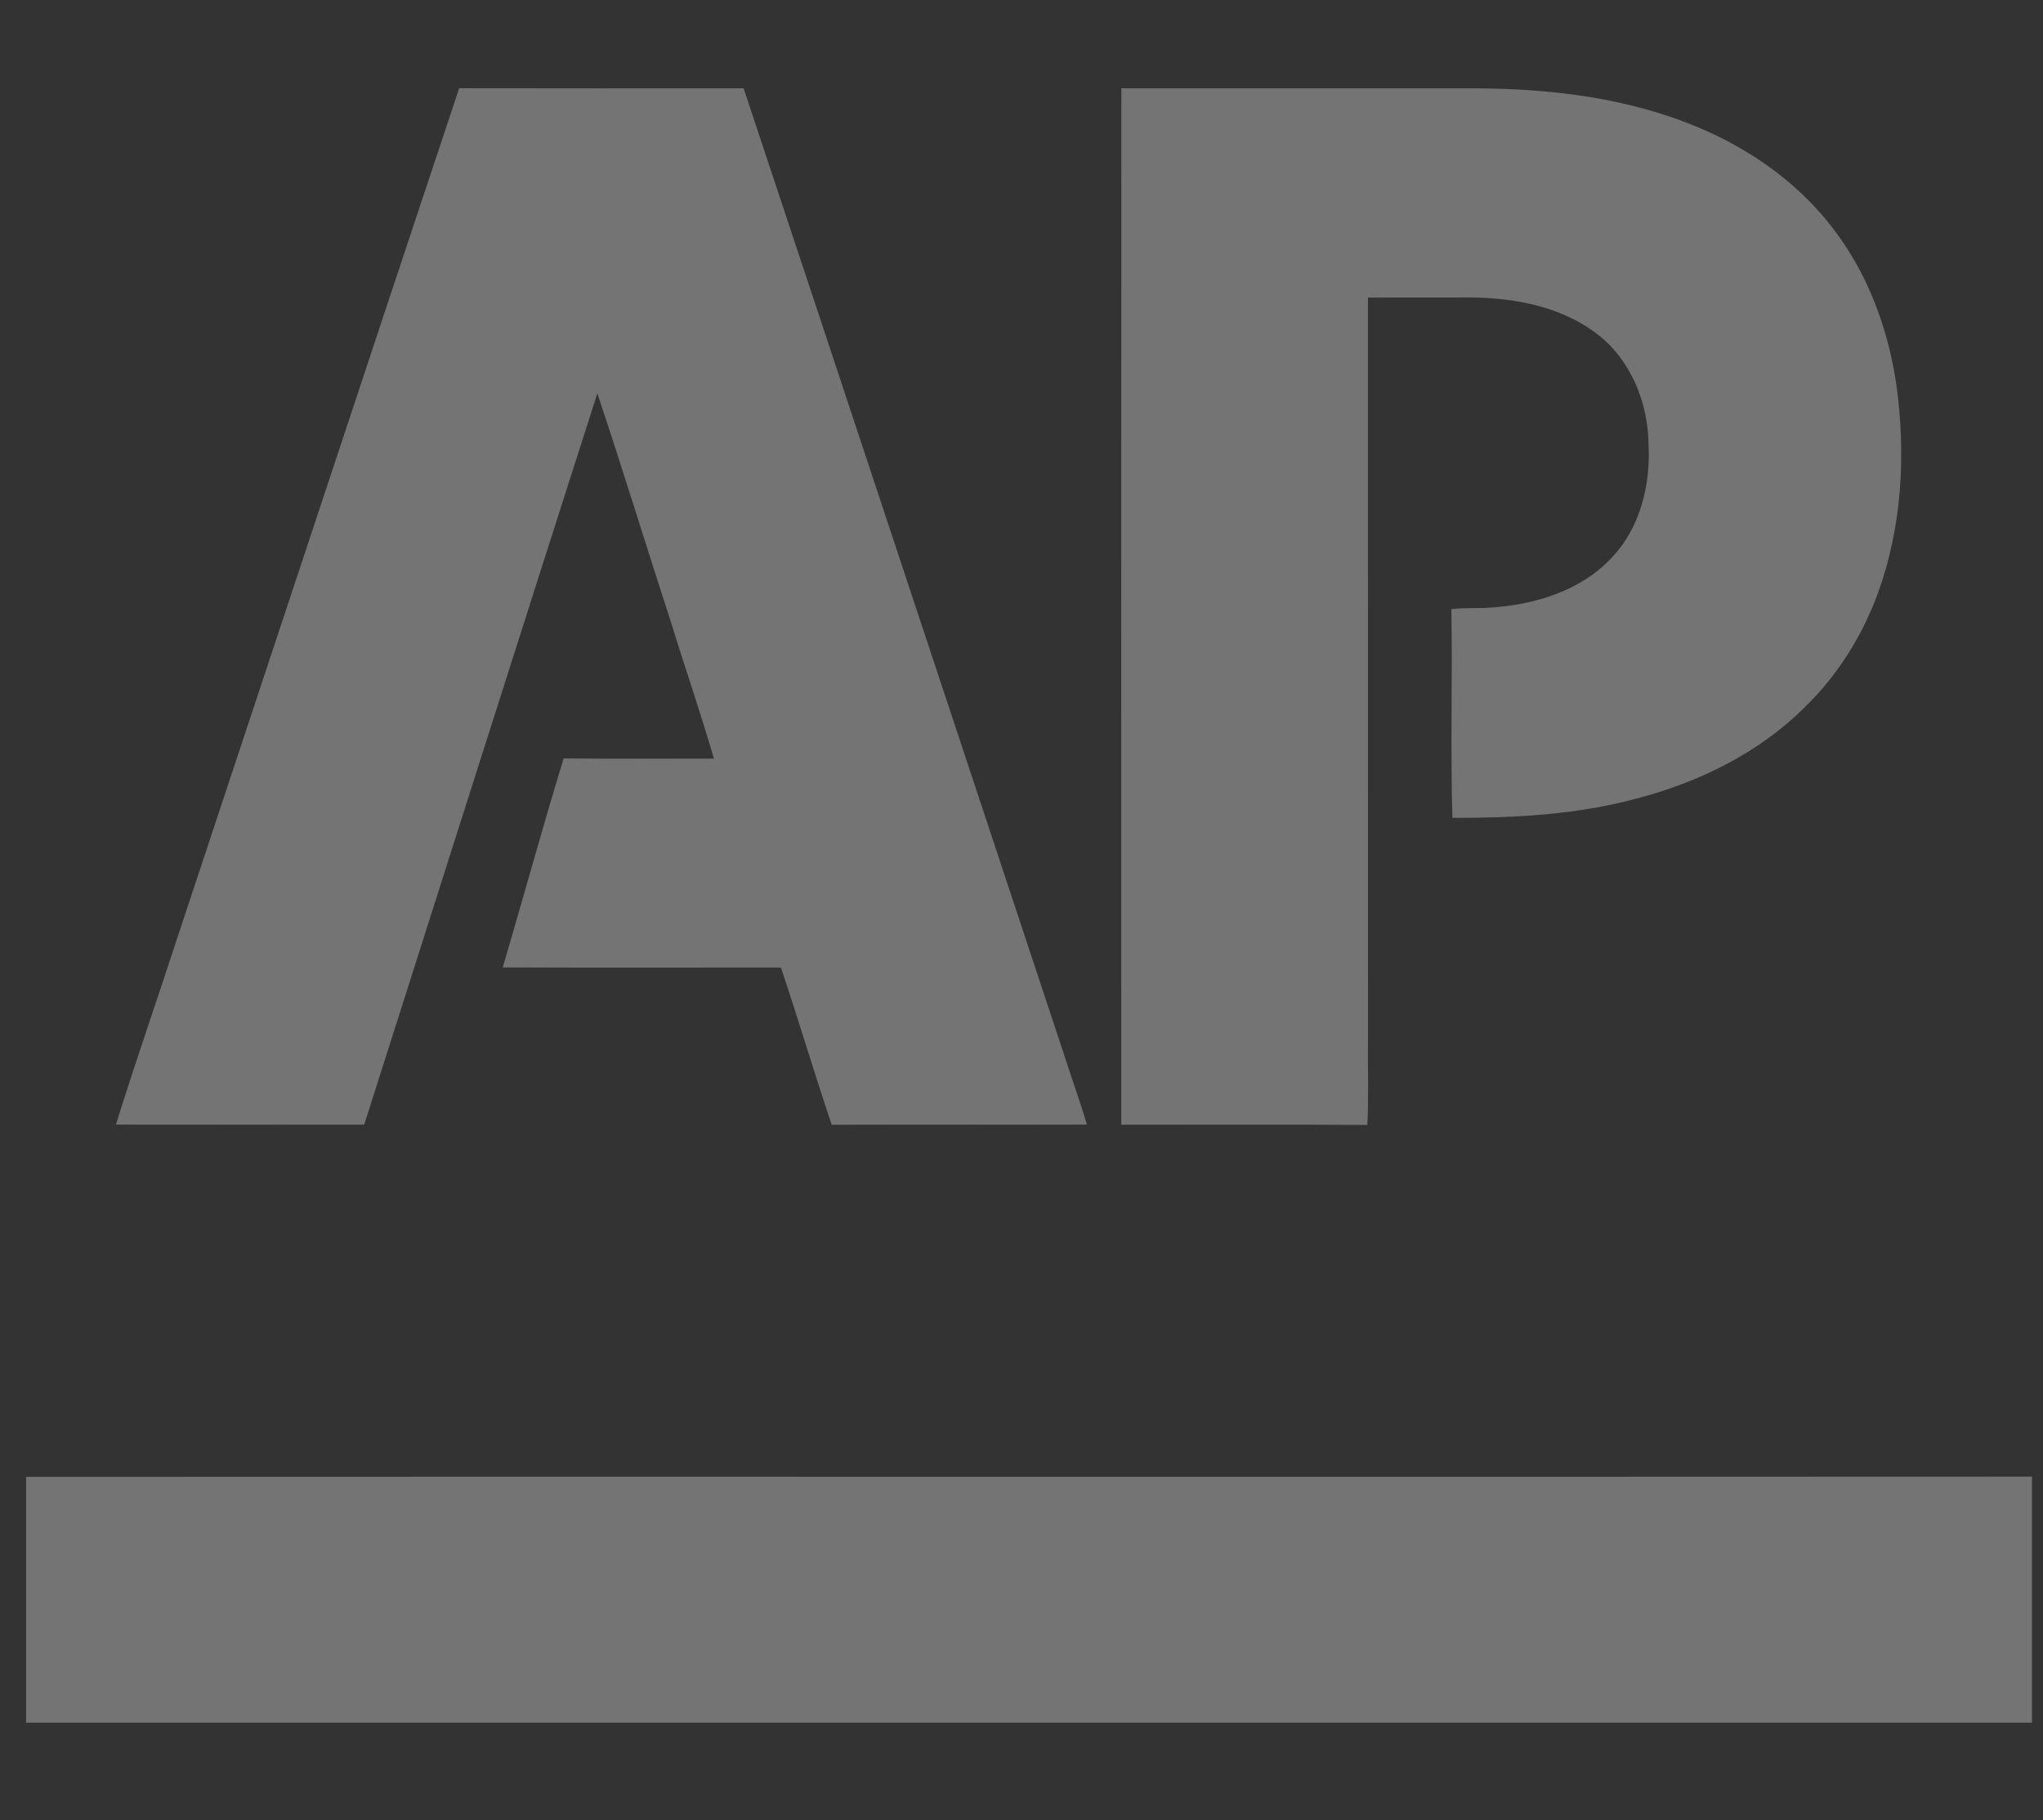 <svg xmlns="http://www.w3.org/2000/svg" width="55" height="49" viewBox="0 0 55 49" fill="none">
    <rect x="0" y="0" width="55" height="49" fill="#333333" stroke="none"/>
    <g clip-path="url(#clip0_1124_7387)">
        <path d="M12.361 2.375C14.913 2.38 17.465 2.378 20.019 2.377C22.894 11.021 25.752 19.67 28.621 28.316C28.83 28.971 29.067 29.616 29.26 30.274C26.97 30.28 24.68 30.271 22.39 30.278C21.917 28.873 21.496 27.45 21.023 26.046C18.527 26.047 16.031 26.052 13.535 26.043C14.086 24.169 14.603 22.285 15.174 20.416C16.522 20.431 17.871 20.421 19.219 20.421C18.854 19.161 18.422 17.922 18.038 16.668C17.377 14.645 16.758 12.607 16.081 10.59C13.978 17.149 11.898 23.713 9.805 30.275C7.576 30.276 5.349 30.277 3.121 30.274C3.659 28.54 4.262 26.825 4.823 25.097C7.337 17.523 9.84 9.946 12.361 2.375Z" fill="white" fill-opacity="0.32" />
        <path d="M30.188 2.377C33.393 2.379 36.597 2.377 39.802 2.378C41.694 2.393 43.609 2.614 45.387 3.296C46.899 3.872 48.304 4.803 49.304 6.095C50.265 7.316 50.825 8.818 51.052 10.35C51.312 12.22 51.206 14.168 50.562 15.951C50.142 17.103 49.478 18.172 48.599 19.026C47.354 20.271 45.723 21.067 44.035 21.503C42.429 21.935 40.756 22.02 39.1 22.017C39.046 20.146 39.105 18.271 39.072 16.399C39.454 16.349 39.841 16.389 40.224 16.35C41.371 16.257 42.562 15.892 43.373 15.03C44.157 14.22 44.442 13.046 44.38 11.941C44.363 10.802 43.877 9.636 42.946 8.953C41.903 8.183 40.563 7.985 39.3 8.009C38.475 8.011 37.651 8.006 36.827 8.011C36.829 14.655 36.828 21.298 36.828 27.942C36.817 28.722 36.851 29.504 36.81 30.284C34.603 30.266 32.394 30.279 30.186 30.277C30.185 20.977 30.182 11.677 30.188 2.377Z" fill="white" fill-opacity="0.32" />
        <path d="M-0.297 39.756C18.037 39.747 36.37 39.761 54.703 39.75V46.375H-0.297V39.756Z" fill="white" fill-opacity="0.32" />
    </g>
    <defs>
        <clipPath id="clip0_1124_7387">
            <rect width="54" height="48" fill="white" transform="translate(0.703 0.375)" />
        </clipPath>
    </defs>
</svg>